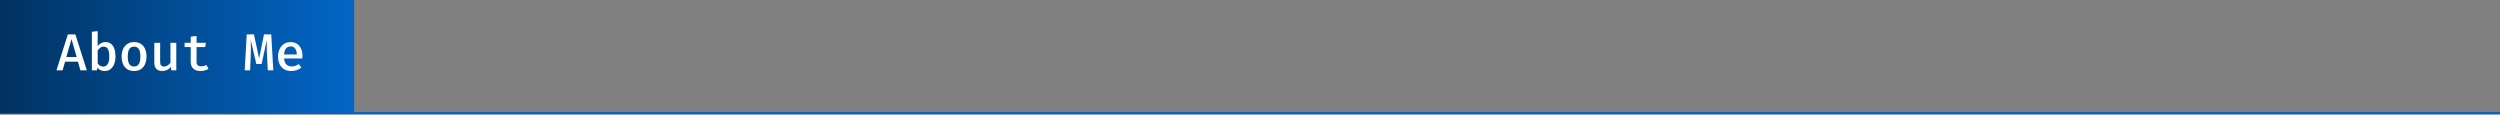 <svg width="1920" height="88" viewBox="0 0 1920 88" fill="none" xmlns="http://www.w3.org/2000/svg">
<rect x="0" y="0" width="1920" height="88" fill="#808080" stroke="none"/>
<mask id="path-1-outside-1_69_309" maskUnits="userSpaceOnUse" x="0" y="48.971" width="1920" height="39" fill="black">
<rect fill="white" y="48.971" width="1920" height="39"/>
<path d="M0 48.971H1920V86.971H0V48.971Z"/>
</mask>
<path d="M1920 85.971H0V87.971H1920V85.971Z" fill="#0266C7" mask="url(#path-1-outside-1_69_309)"/>
<rect width="272" height="87" fill="url(#paint0_linear_69_309)"/>
<path d="M59.84 47.36H49.98L48.06 54H43.34L52.12 26.4H57.88L66.68 54H61.76L59.84 47.36ZM50.94 43.78H58.86L54.92 30L50.94 43.78ZM75.024 35.4C75.758 34.44 76.611 33.687 77.584 33.14C78.571 32.593 79.651 32.32 80.824 32.32C82.678 32.32 84.178 32.78 85.324 33.7C86.484 34.607 87.331 35.893 87.864 37.56C88.411 39.213 88.684 41.16 88.684 43.4C88.684 45.547 88.364 47.46 87.724 49.14C87.084 50.82 86.138 52.14 84.884 53.1C83.644 54.06 82.111 54.54 80.284 54.54C77.924 54.54 76.071 53.667 74.724 51.92L74.484 54H70.544V24.4L75.024 23.9V35.4ZM79.164 51.12C80.684 51.12 81.858 50.5 82.684 49.26C83.524 48.02 83.944 46.073 83.944 43.42C83.944 41.62 83.778 40.16 83.444 39.04C83.111 37.907 82.618 37.08 81.964 36.56C81.324 36.04 80.538 35.78 79.604 35.78C78.604 35.78 77.724 36.08 76.964 36.68C76.204 37.28 75.558 37.987 75.024 38.8V48.68C75.518 49.44 76.111 50.04 76.804 50.48C77.511 50.907 78.298 51.12 79.164 51.12ZM102.989 32.32C105.055 32.32 106.795 32.78 108.209 33.7C109.622 34.62 110.689 35.907 111.409 37.56C112.142 39.213 112.509 41.16 112.509 43.4C112.509 45.627 112.135 47.58 111.389 49.26C110.655 50.927 109.575 52.227 108.149 53.16C106.735 54.08 105.009 54.54 102.969 54.54C100.929 54.54 99.195 54.093 97.769 53.2C96.355 52.293 95.275 51.007 94.529 49.34C93.795 47.673 93.429 45.707 93.429 43.44C93.429 41.24 93.795 39.307 94.529 37.64C95.275 35.973 96.362 34.673 97.789 33.74C99.215 32.793 100.949 32.32 102.989 32.32ZM102.989 35.8C101.375 35.8 100.162 36.42 99.349 37.66C98.535 38.887 98.129 40.813 98.129 43.44C98.129 46.053 98.529 47.98 99.329 49.22C100.142 50.46 101.355 51.08 102.969 51.08C104.582 51.08 105.789 50.46 106.589 49.22C107.402 47.98 107.809 46.04 107.809 43.4C107.809 40.8 107.409 38.887 106.609 37.66C105.809 36.42 104.602 35.8 102.989 35.8ZM122.993 32.88V47.64C122.993 48.893 123.24 49.787 123.733 50.32C124.24 50.853 125 51.12 126.013 51.12C126.973 51.12 127.9 50.833 128.793 50.26C129.686 49.687 130.393 48.987 130.913 48.16V32.88H135.393V54H131.533L131.253 51.3C130.466 52.353 129.473 53.16 128.273 53.72C127.073 54.267 125.846 54.54 124.593 54.54C122.553 54.54 121.026 53.98 120.013 52.86C119.013 51.727 118.513 50.173 118.513 48.2V32.88H122.993ZM160.138 52.88C159.364 53.373 158.438 53.773 157.358 54.08C156.278 54.387 155.151 54.54 153.978 54.54C151.524 54.54 149.658 53.907 148.378 52.64C147.111 51.36 146.478 49.68 146.478 47.6V36.14H141.778V32.88H146.478V28.16L150.958 27.62V32.88H158.078L157.578 36.14H150.958V47.56C150.958 48.693 151.238 49.54 151.798 50.1C152.371 50.647 153.304 50.92 154.598 50.92C155.371 50.92 156.084 50.827 156.738 50.64C157.391 50.453 157.984 50.213 158.518 49.92L160.138 52.88ZM208.326 26.4L209.886 54H205.646L204.986 40.56C204.946 39.547 204.913 38.567 204.886 37.62C204.873 36.673 204.866 35.767 204.866 34.9C204.866 34.033 204.873 33.233 204.886 32.5C204.913 31.753 204.94 31.08 204.966 30.48L200.906 49.14H196.866L192.506 30.48C192.546 31.053 192.58 31.727 192.606 32.5C192.633 33.26 192.653 34.08 192.666 34.96C192.68 35.84 192.68 36.76 192.666 37.72C192.666 38.68 192.653 39.64 192.626 40.6L192.086 54H187.926L189.486 26.4H195.046L198.986 44.9L202.746 26.4H208.326ZM218.171 44.88C218.264 46.32 218.571 47.5 219.091 48.42C219.611 49.327 220.291 49.993 221.131 50.42C221.984 50.847 222.917 51.06 223.931 51.06C224.971 51.06 225.931 50.9 226.811 50.58C227.691 50.26 228.577 49.807 229.471 49.22L231.411 51.9C230.424 52.7 229.271 53.34 227.951 53.82C226.631 54.3 225.217 54.54 223.711 54.54C221.524 54.54 219.671 54.073 218.151 53.14C216.644 52.207 215.497 50.907 214.711 49.24C213.924 47.573 213.531 45.647 213.531 43.46C213.531 41.34 213.917 39.447 214.691 37.78C215.464 36.1 216.571 34.773 218.011 33.8C219.451 32.813 221.171 32.32 223.171 32.32C225.051 32.32 226.664 32.747 228.011 33.6C229.371 34.453 230.417 35.667 231.151 37.24C231.897 38.8 232.271 40.68 232.271 42.88C232.271 43.24 232.257 43.6 232.231 43.96C232.217 44.307 232.197 44.613 232.171 44.88H218.171ZM223.211 35.64C221.811 35.64 220.651 36.14 219.731 37.14C218.824 38.14 218.297 39.7 218.151 41.82H227.931C227.891 39.833 227.464 38.307 226.651 37.24C225.851 36.173 224.704 35.64 223.211 35.64Z" fill="white"/>
<defs>
<linearGradient id="paint0_linear_69_309" x1="0" y1="43.5" x2="272" y2="43.5" gradientUnits="userSpaceOnUse">
<stop stop-color="#013261"/>
<stop offset="1" stop-color="#0266C7"/>
</linearGradient>
</defs>
</svg>
